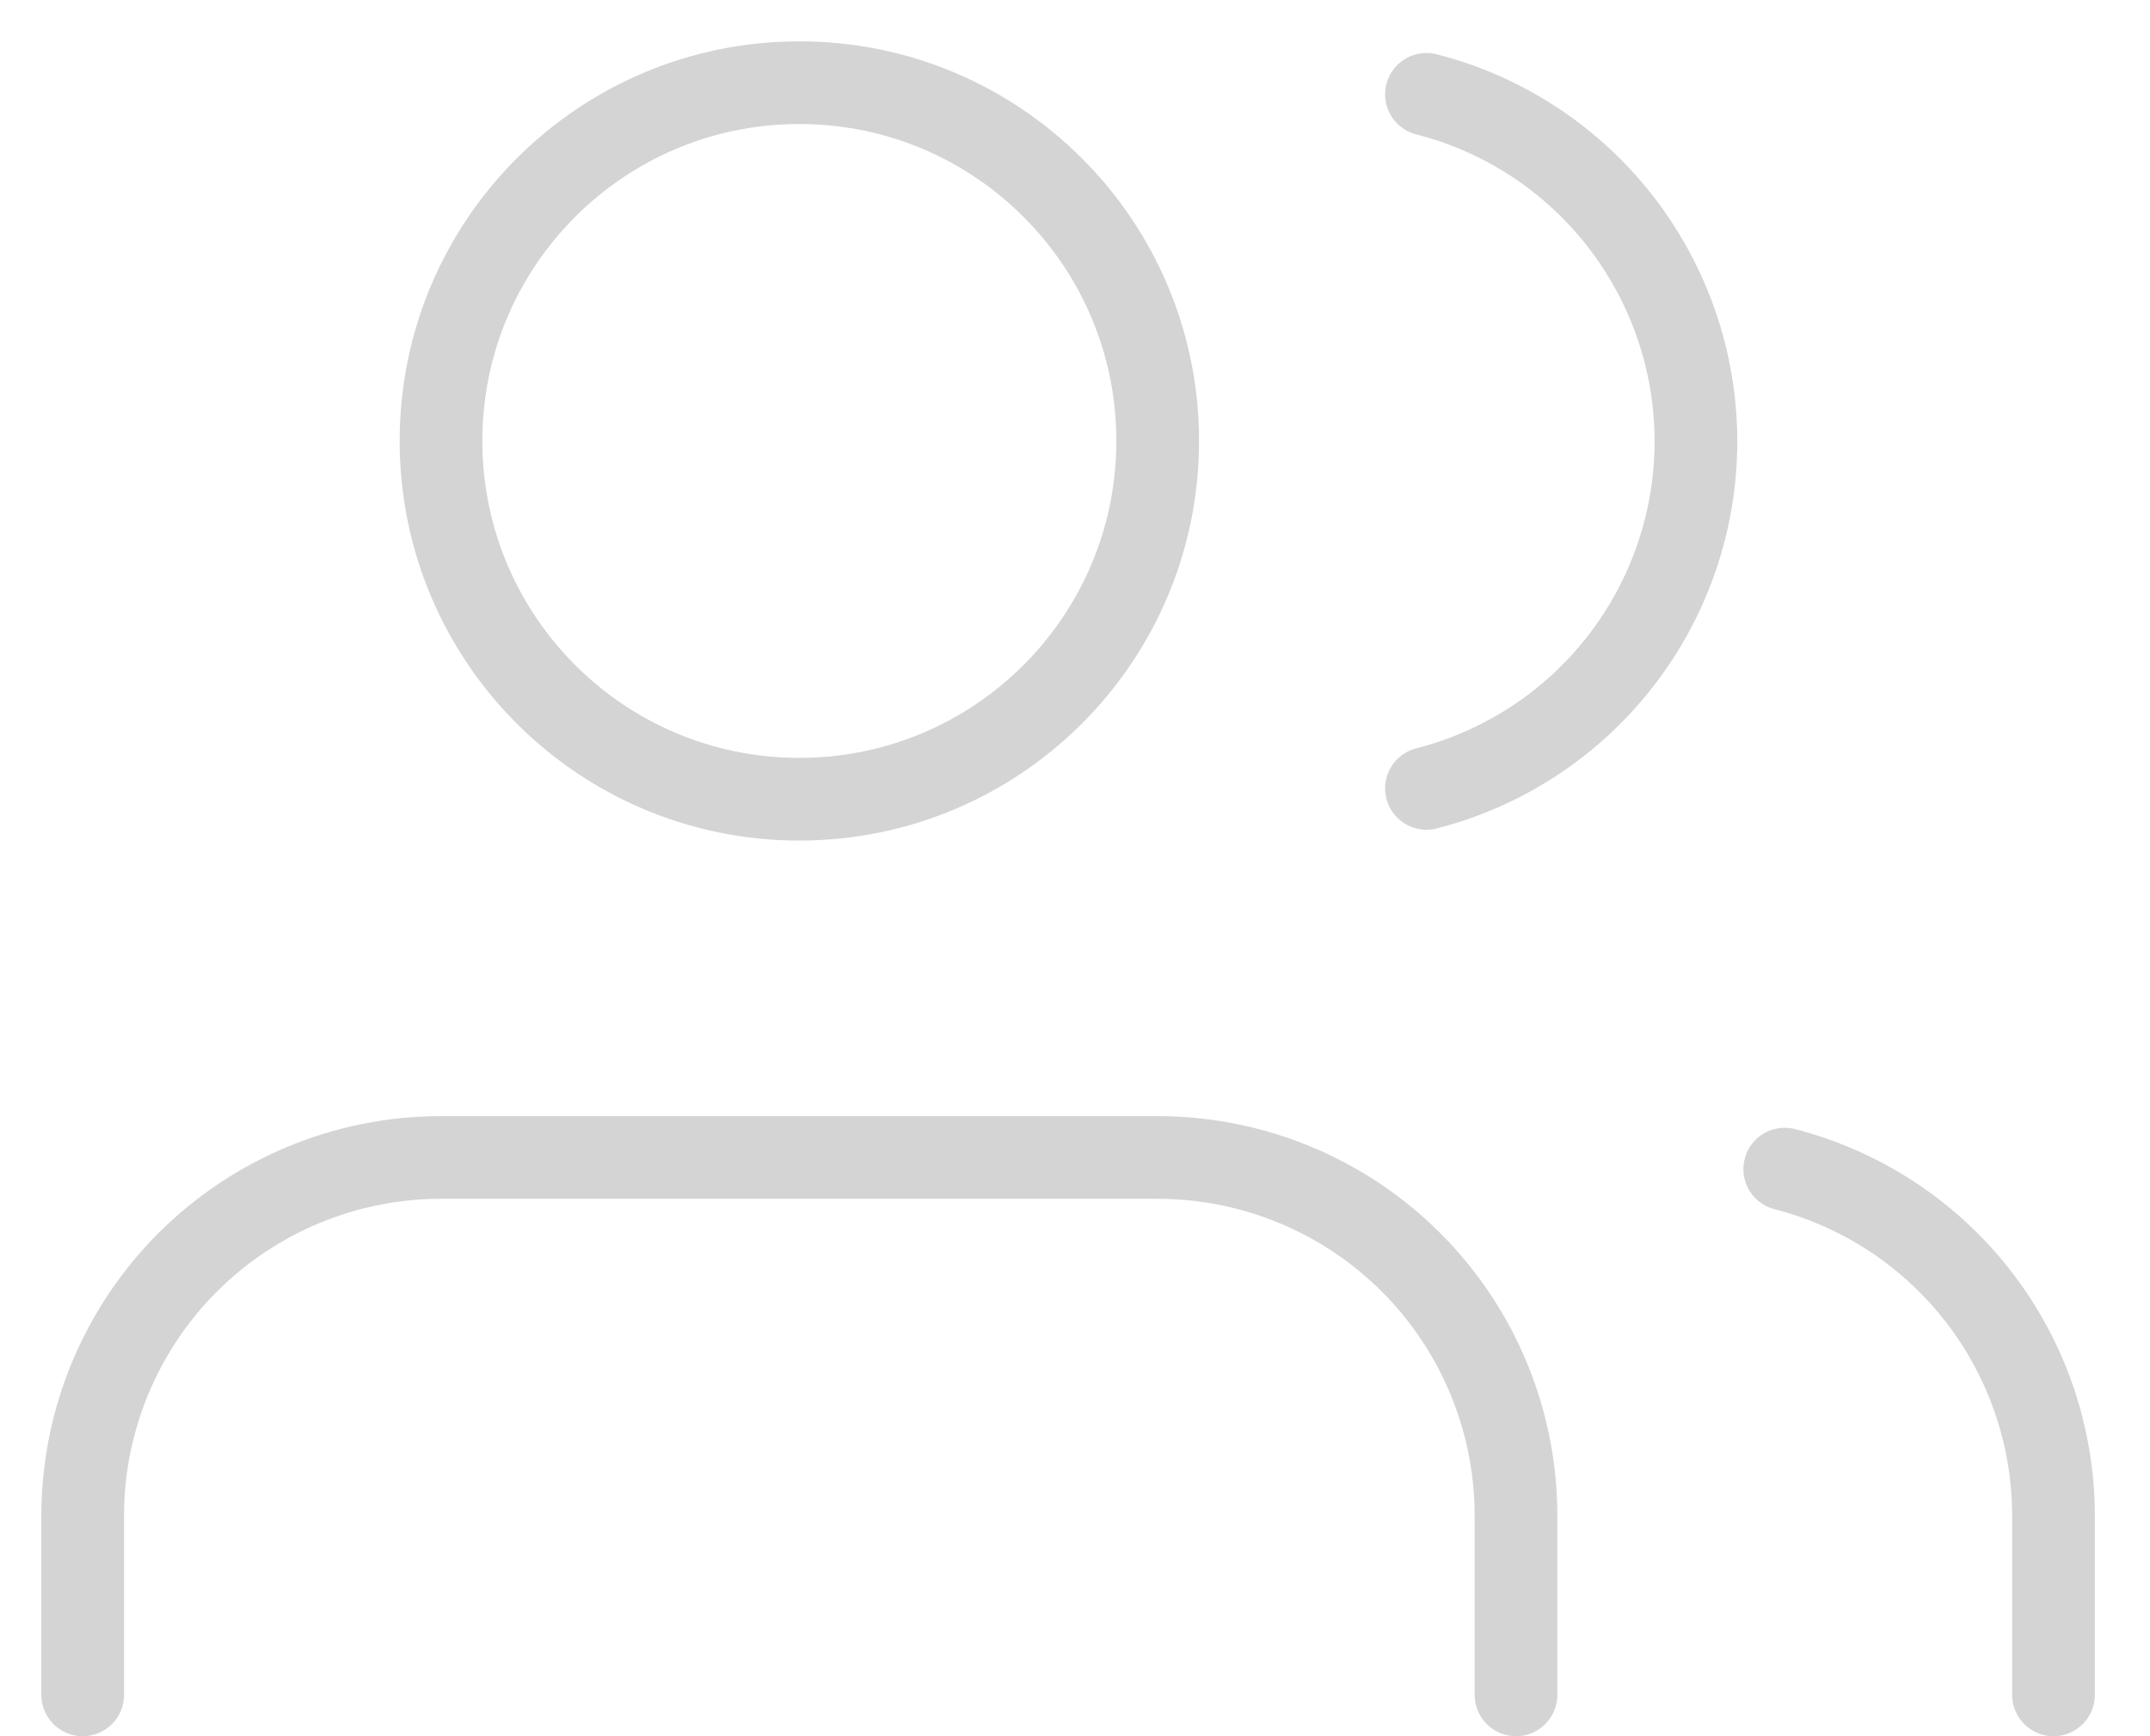 <?xml version="1.0" encoding="UTF-8"?> <svg xmlns="http://www.w3.org/2000/svg" width="26" height="21" viewBox="0 0 26 21" fill="none"><path d="M18.333 20.5V18.333C18.333 17.184 17.877 16.082 17.064 15.269C16.252 14.457 15.149 14 14 14H5.333C4.184 14 3.082 14.457 2.269 15.269C1.457 16.082 1 17.184 1 18.333V20.5" stroke="#D4D4D4" stroke-linecap="round" stroke-linejoin="round"></path><path d="M9.666 9.667C12.06 9.667 14 7.727 14 5.333C14 2.94 12.06 1 9.666 1C7.273 1 5.333 2.94 5.333 5.333C5.333 7.727 7.273 9.667 9.666 9.667Z" stroke="#D4D4D4" stroke-linecap="round" stroke-linejoin="round"></path><path d="M24.833 20.5V18.333C24.832 17.373 24.513 16.44 23.924 15.681C23.336 14.923 22.513 14.381 21.583 14.141" stroke="#D4D4D4" stroke-linecap="round" stroke-linejoin="round"></path><path d="M17.25 1.141C18.182 1.379 19.008 1.921 19.598 2.681C20.188 3.442 20.509 4.376 20.509 5.339C20.509 6.301 20.188 7.236 19.598 7.996C19.008 8.756 18.182 9.298 17.25 9.536" stroke="#D4D4D4" stroke-linecap="round" stroke-linejoin="round"></path></svg> 